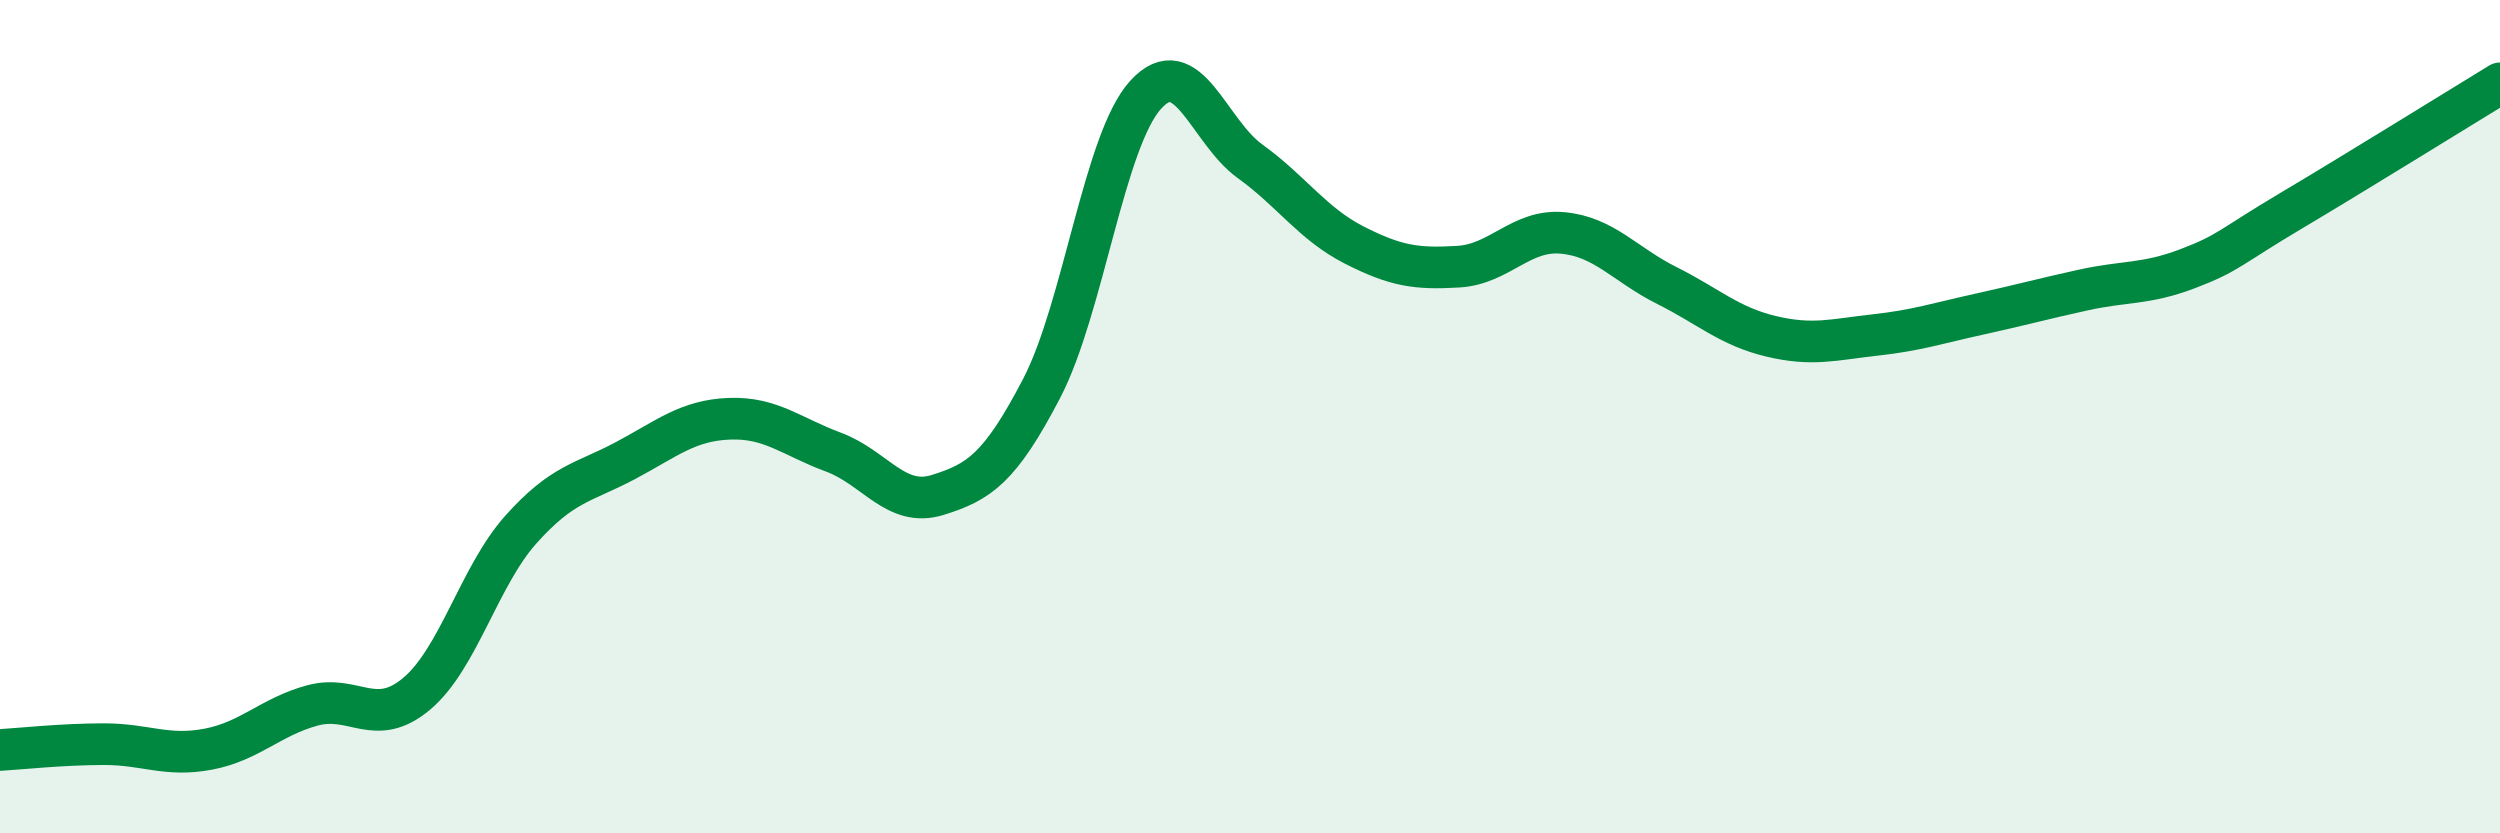 
    <svg width="60" height="20" viewBox="0 0 60 20" xmlns="http://www.w3.org/2000/svg">
      <path
        d="M 0,18 C 0.5,17.97 1.5,17.86 2.5,17.86 C 3.5,17.86 4,18.17 5,17.98 C 6,17.79 6.5,17.2 7.5,16.93 C 8.5,16.66 9,17.49 10,16.65 C 11,15.81 11.5,13.83 12.5,12.71 C 13.5,11.59 14,11.59 15,11.06 C 16,10.53 16.5,10.09 17.5,10.05 C 18.5,10.01 19,10.48 20,10.85 C 21,11.22 21.5,12.19 22.5,11.88 C 23.5,11.57 24,11.24 25,9.32 C 26,7.4 26.5,3.36 27.5,2.27 C 28.5,1.18 29,3.15 30,3.87 C 31,4.59 31.5,5.37 32.5,5.88 C 33.5,6.39 34,6.46 35,6.4 C 36,6.34 36.5,5.5 37.5,5.59 C 38.5,5.68 39,6.35 40,6.85 C 41,7.35 41.5,7.83 42.5,8.07 C 43.5,8.31 44,8.15 45,8.04 C 46,7.93 46.5,7.76 47.5,7.54 C 48.5,7.32 49,7.18 50,6.96 C 51,6.74 51.5,6.83 52.5,6.45 C 53.5,6.07 53.5,5.94 55,5.05 C 56.5,4.16 59,2.61 60,2L60 20L0 20Z"
        fill="#008740"
        opacity="0.1"
        stroke-linecap="round"
        stroke-linejoin="round"
      />
      <path
        d="M 0,18 C 0.5,17.97 1.5,17.86 2.5,17.86 C 3.5,17.86 4,18.17 5,17.98 C 6,17.79 6.5,17.2 7.5,16.93 C 8.5,16.66 9,17.49 10,16.65 C 11,15.81 11.5,13.83 12.5,12.71 C 13.5,11.59 14,11.59 15,11.06 C 16,10.53 16.5,10.09 17.5,10.05 C 18.5,10.01 19,10.48 20,10.85 C 21,11.22 21.5,12.19 22.5,11.88 C 23.5,11.57 24,11.24 25,9.32 C 26,7.4 26.5,3.36 27.5,2.27 C 28.5,1.18 29,3.15 30,3.87 C 31,4.59 31.5,5.37 32.5,5.88 C 33.5,6.39 34,6.46 35,6.4 C 36,6.34 36.5,5.5 37.5,5.59 C 38.5,5.68 39,6.35 40,6.85 C 41,7.35 41.5,7.83 42.5,8.07 C 43.5,8.31 44,8.15 45,8.04 C 46,7.93 46.5,7.76 47.5,7.54 C 48.5,7.32 49,7.18 50,6.96 C 51,6.74 51.5,6.83 52.5,6.45 C 53.5,6.07 53.5,5.94 55,5.05 C 56.5,4.16 59,2.61 60,2"
        stroke="#008740"
        stroke-width="1"
        fill="none"
        stroke-linecap="round"
        stroke-linejoin="round"
      />
    </svg>
  